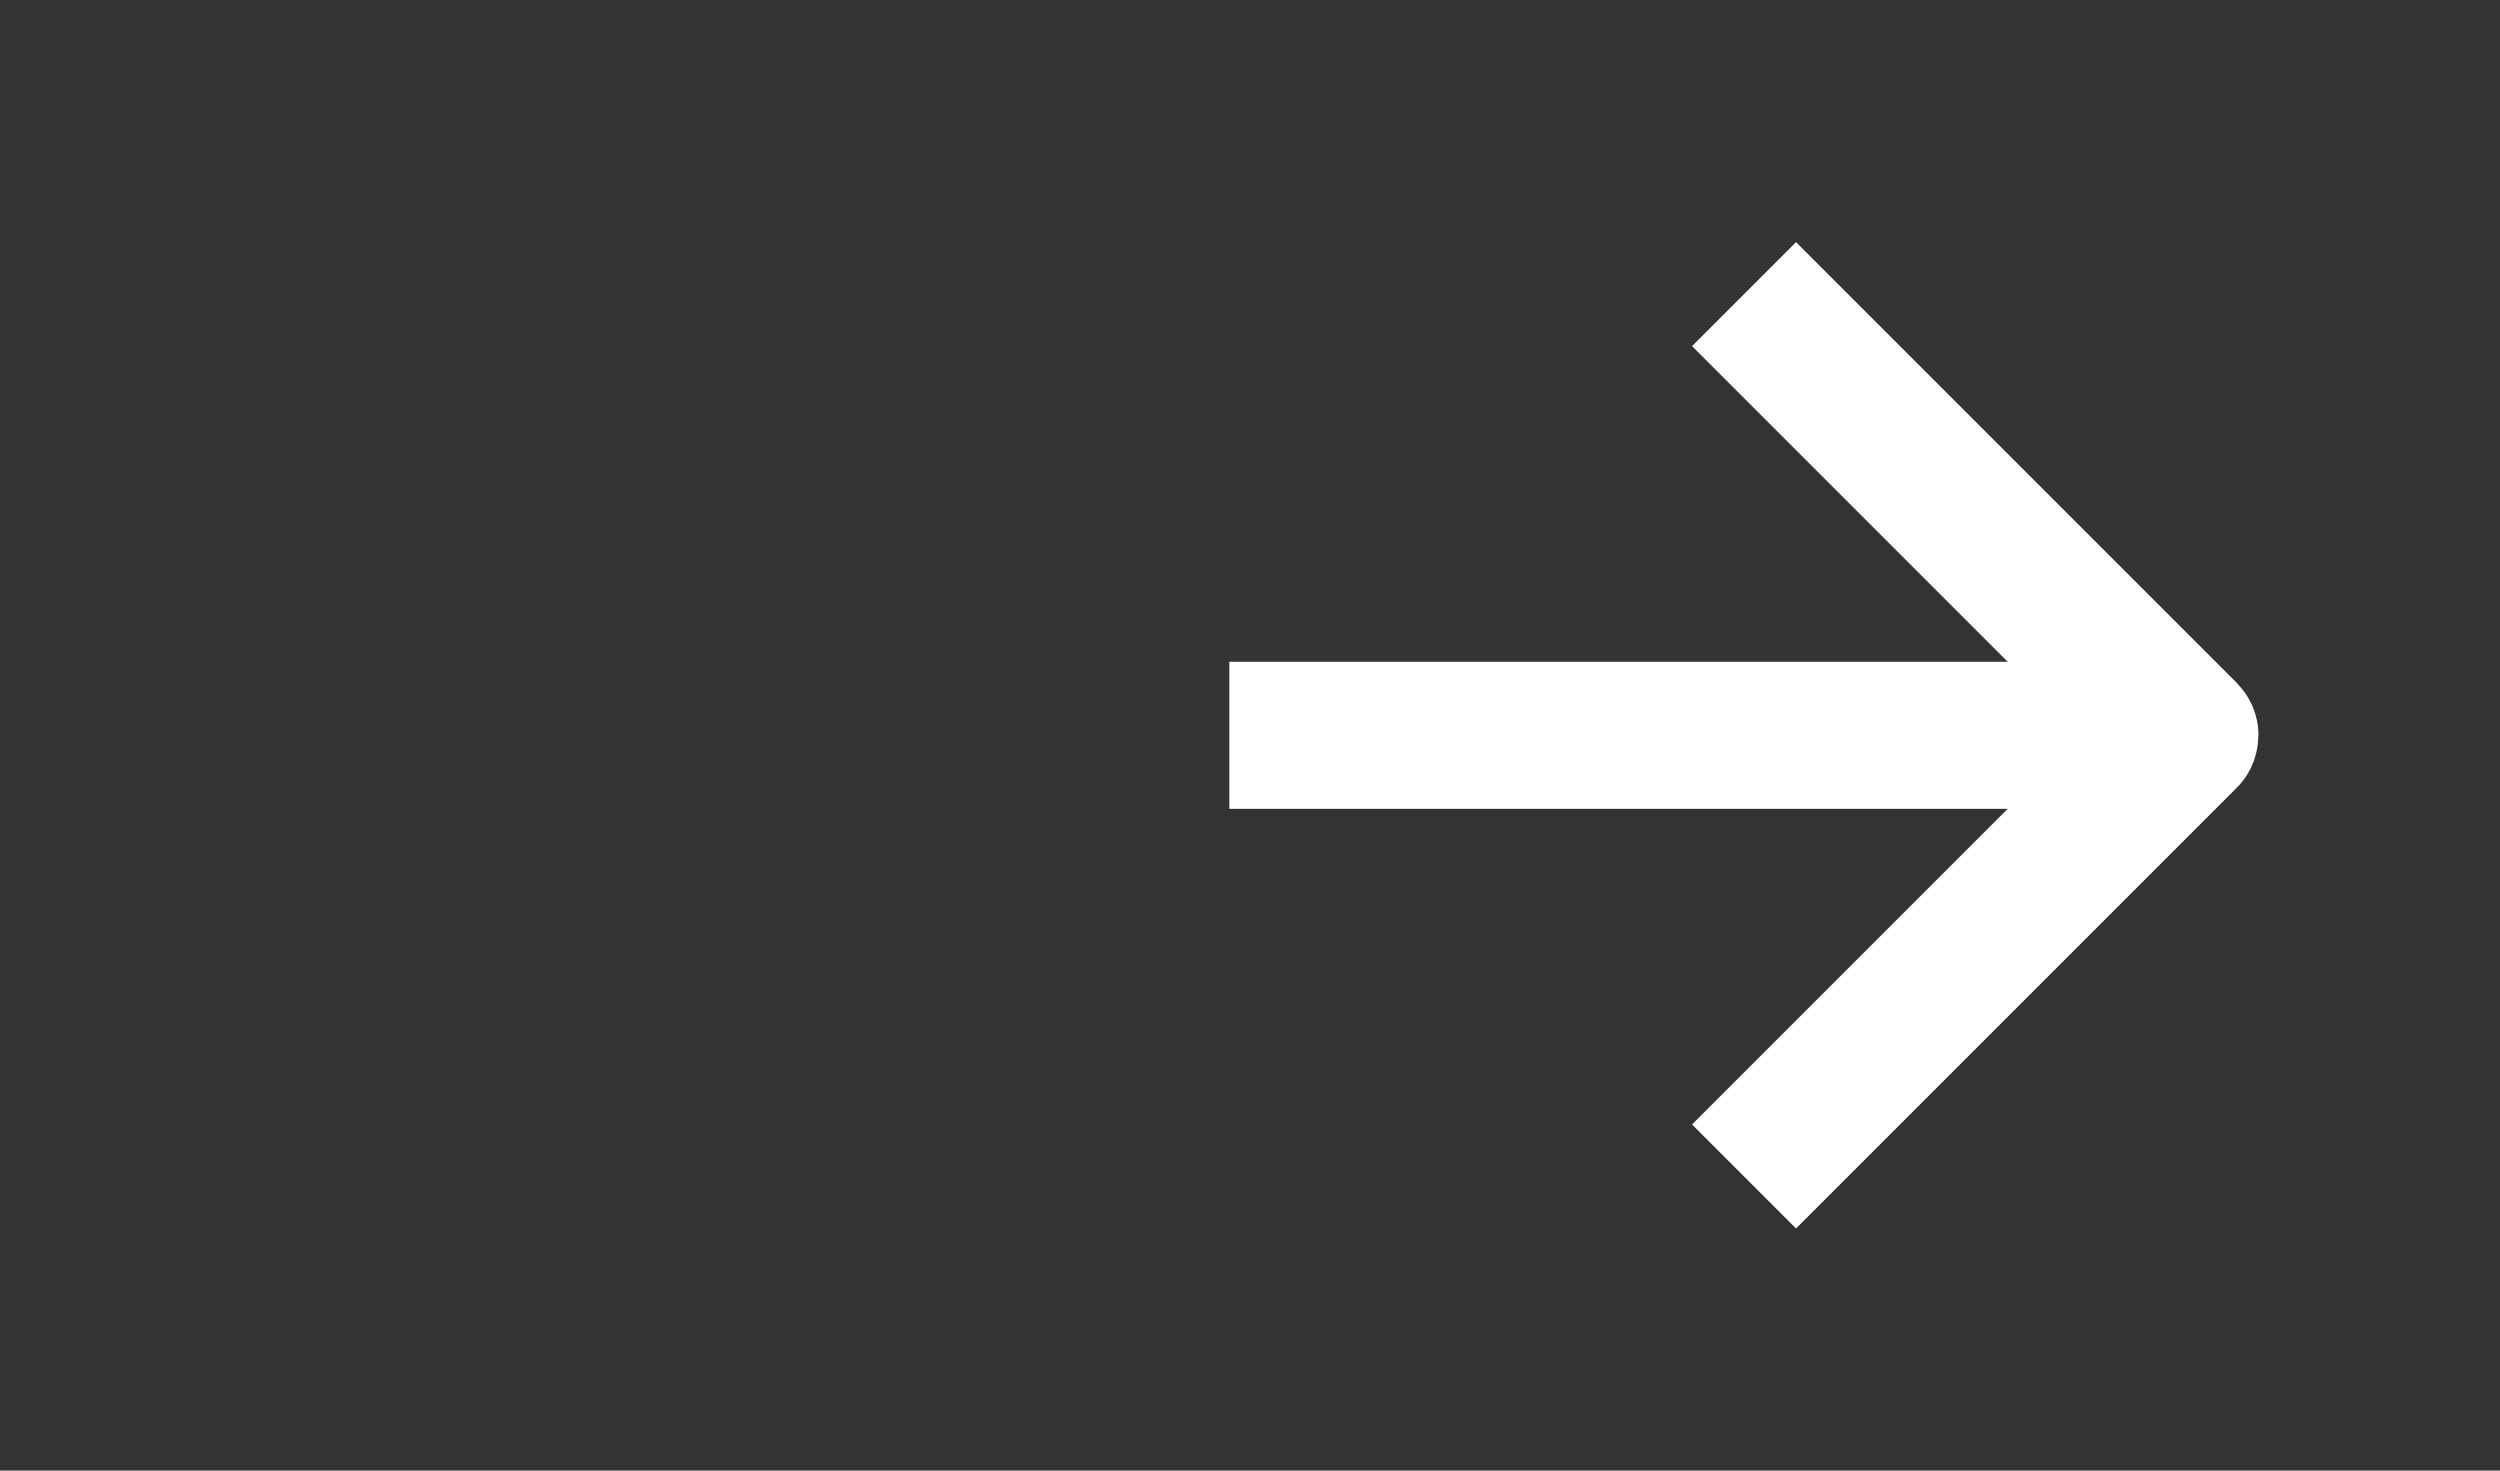 <svg width="34" height="20" viewBox="0 0 34 20" fill="none" xmlns="http://www.w3.org/2000/svg">
<rect x="0" y="0" width="34" height="20" fill="#333333" stroke="none"/>
<g clip-path="url(#clip0_2814_2565)">
<path d="M23.719 16L29.712 10.007C29.716 10.003 29.716 9.997 29.712 9.993L23.719 4" stroke="white" stroke-width="2"/>
<path d="M16.719 10H29.719" stroke="white" stroke-width="2"/>
</g>
<defs>
<clipPath id="clip0_2814_2565">
<rect width="33" height="20" fill="white" transform="translate(0.719)"/>
</clipPath>
</defs>
</svg>
